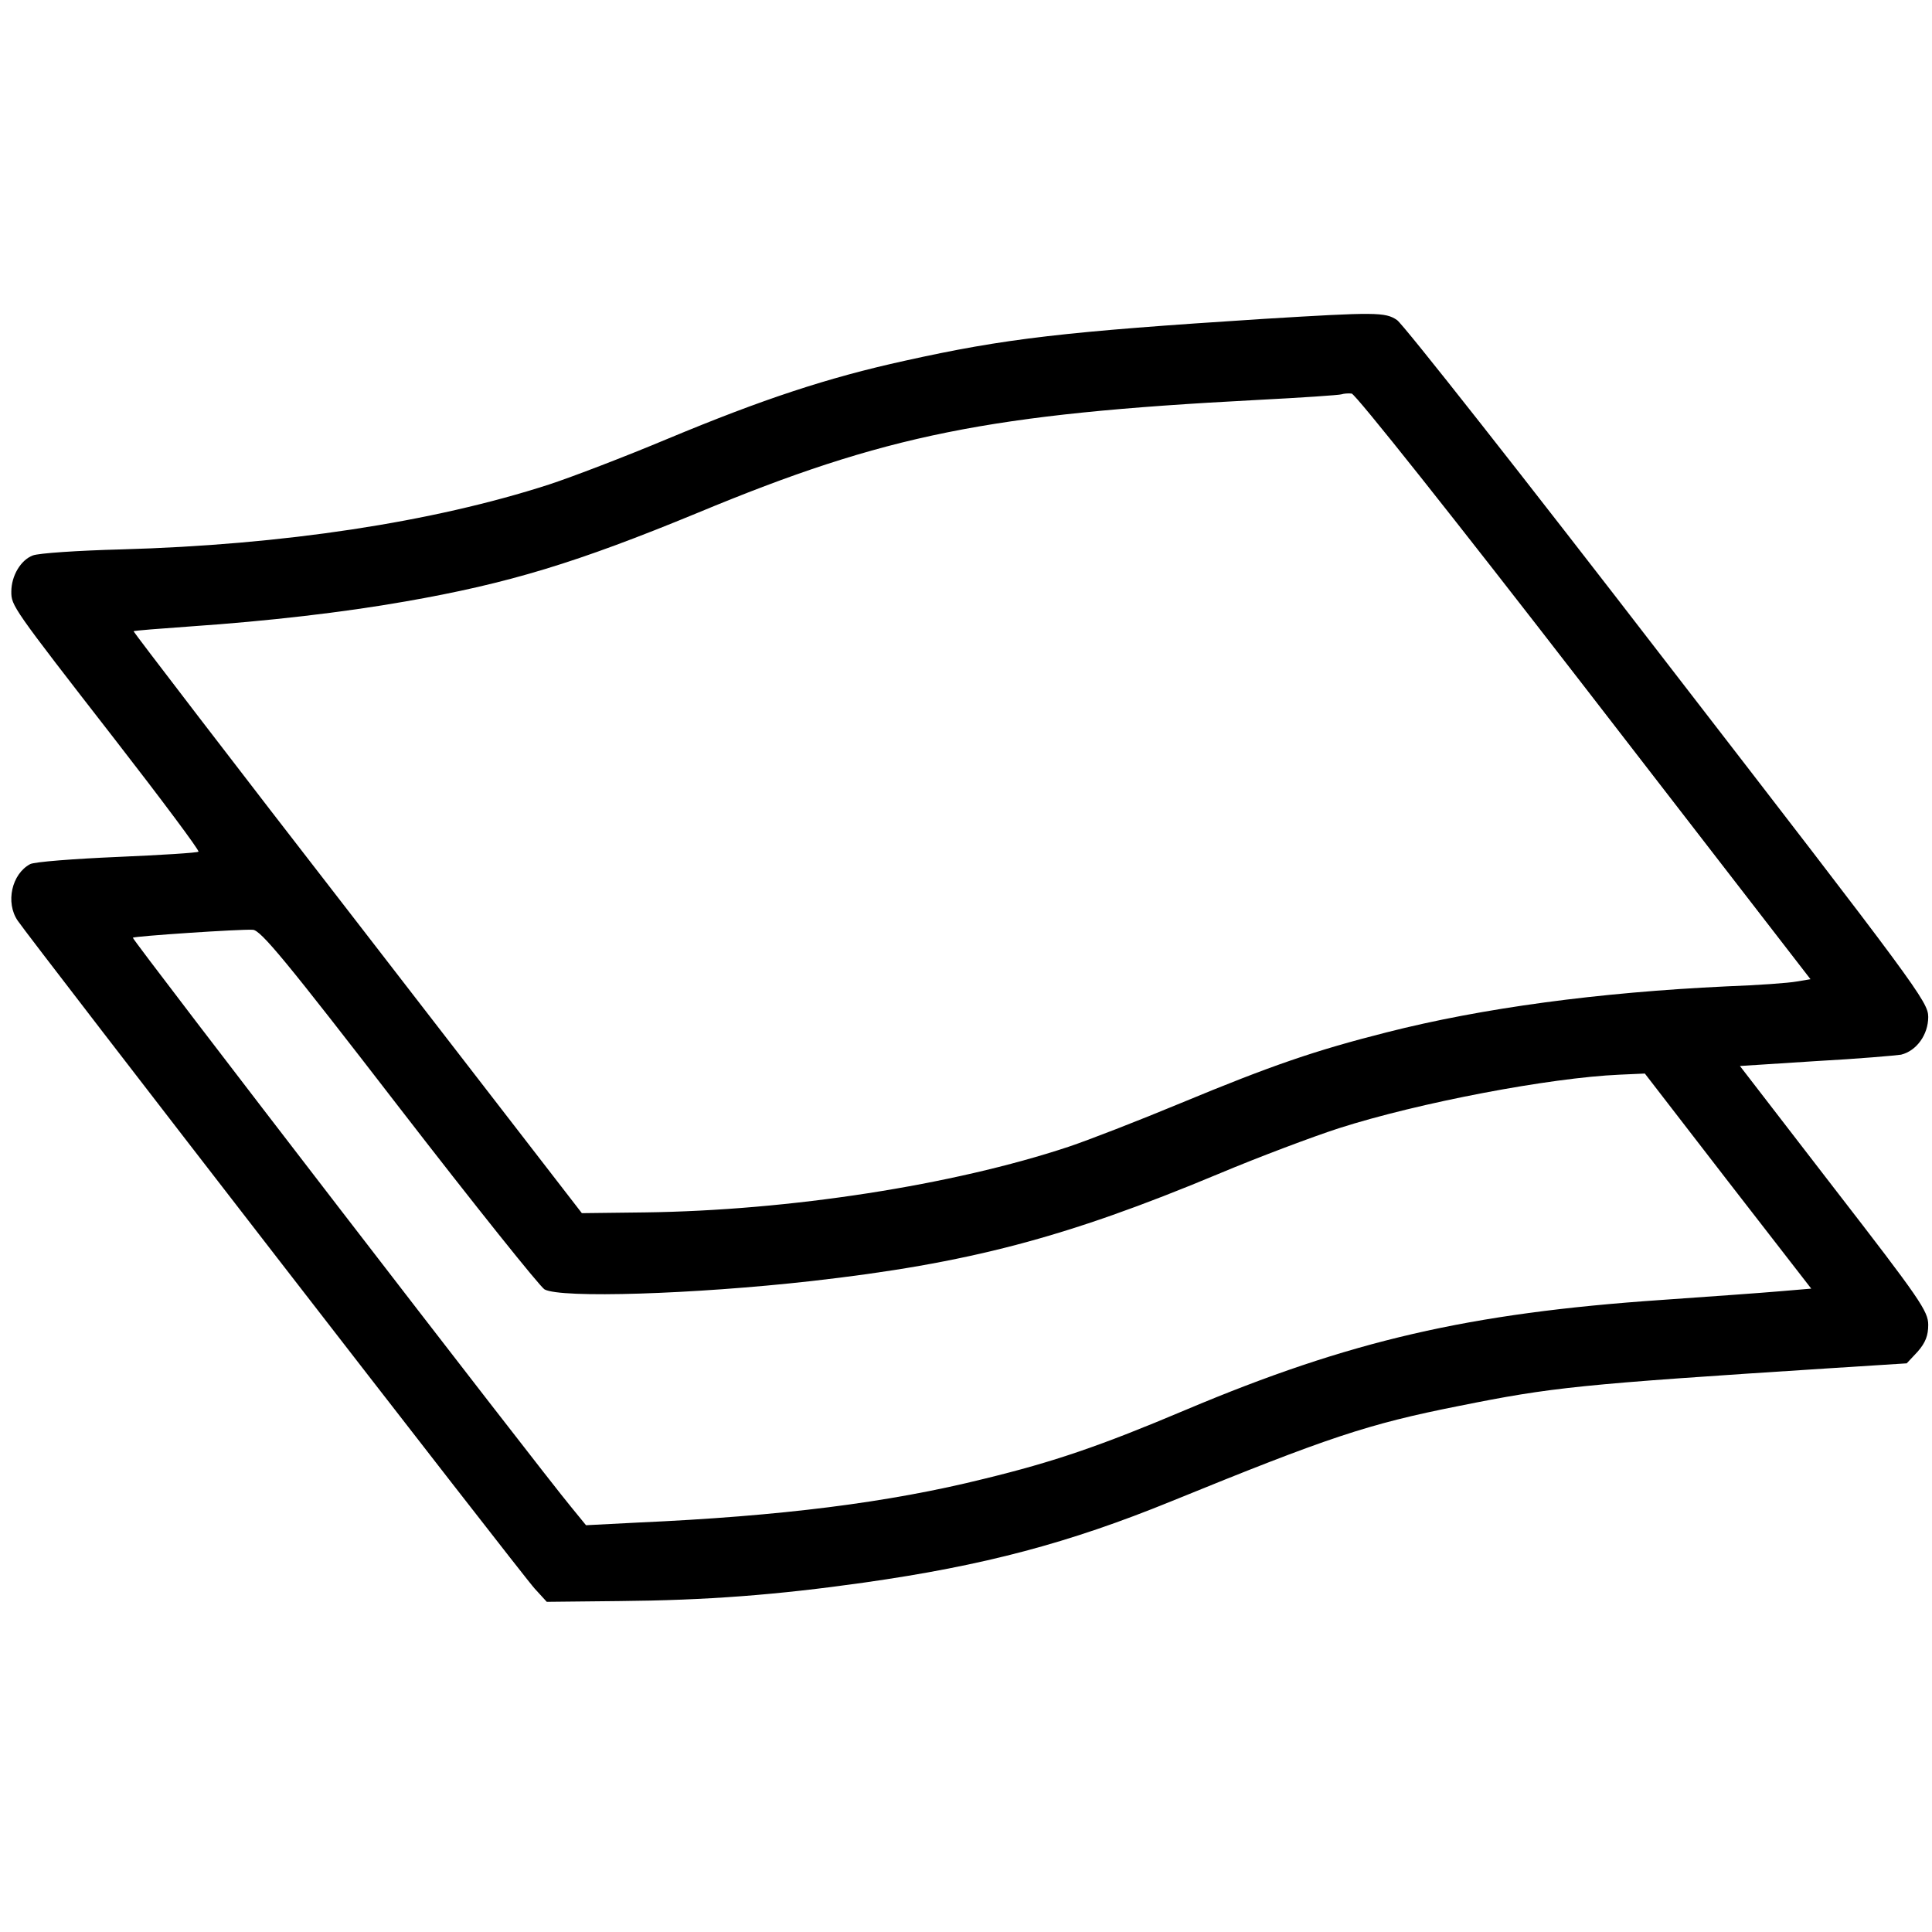 <svg preserveAspectRatio="xMidYMid meet" viewBox="0 0 512 512" height="512pt" width="512pt" xmlns="http://www.w3.org/2000/svg" version="1.0">

<g stroke="none" fill="#000000" transform="translate(0,512) scale(0.1,-0.1)">
<path d="M3350 4275 c-531 -34 -686 -52 -952 -111 -205 -45 -377 -102 -629
-207 -112 -47 -253 -101 -314 -121 -309 -100 -704 -160 -1135 -172 -113 -3
-218 -10 -233 -16 -32 -12 -57 -54 -57 -96 0 -37 2 -41 274 -391 125 -161 225
-295 222 -298 -2 -3 -99 -9 -215 -14 -116 -5 -220 -13 -231 -19 -49 -26 -66
-102 -33 -150 36 -53 1339 -1737 1370 -1770 l32 -35 191 2 c232 2 417 16 650
49 318 45 543 105 813 215 417 170 521 205 763 253 249 50 316 57 983 100
l204 13 29 31 c21 24 28 43 28 71 0 36 -21 67 -250 363 l-249 323 202 13 c111
6 213 15 225 17 41 10 72 53 72 100 0 40 -29 79 -691 936 -379 492 -702 902
-717 911 -31 21 -57 21 -352 3z m849 -975 l599 -775 -36 -6 c-21 -4 -104 -10
-187 -13 -339 -16 -646 -57 -901 -122 -189 -48 -303 -87 -544 -187 -113 -47
-247 -99 -298 -116 -307 -102 -740 -169 -1123 -174 l-167 -2 -595 770 c-328
423 -594 771 -593 772 1 2 70 7 152 13 204 14 403 37 568 66 275 48 455 103
775 235 498 207 773 262 1481 299 118 6 220 13 225 15 6 2 18 3 27 2 10 -1
270 -328 617 -777z m-3141 -1115 c200 -259 373 -475 385 -482 43 -24 395 -13
707 22 415 47 672 114 1079 284 107 45 251 99 319 121 212 68 560 134 744 142
l67 3 220 -285 221 -285 -83 -7 c-45 -4 -186 -14 -314 -23 -510 -35 -826 -108
-1260 -291 -227 -96 -350 -138 -535 -183 -253 -63 -538 -99 -919 -116 l-136
-7 -40 49 c-83 100 -1165 1505 -1161 1508 4 4 284 23 318 21 21 -1 88 -82 388
-471z"></path>
</g>
</svg>
